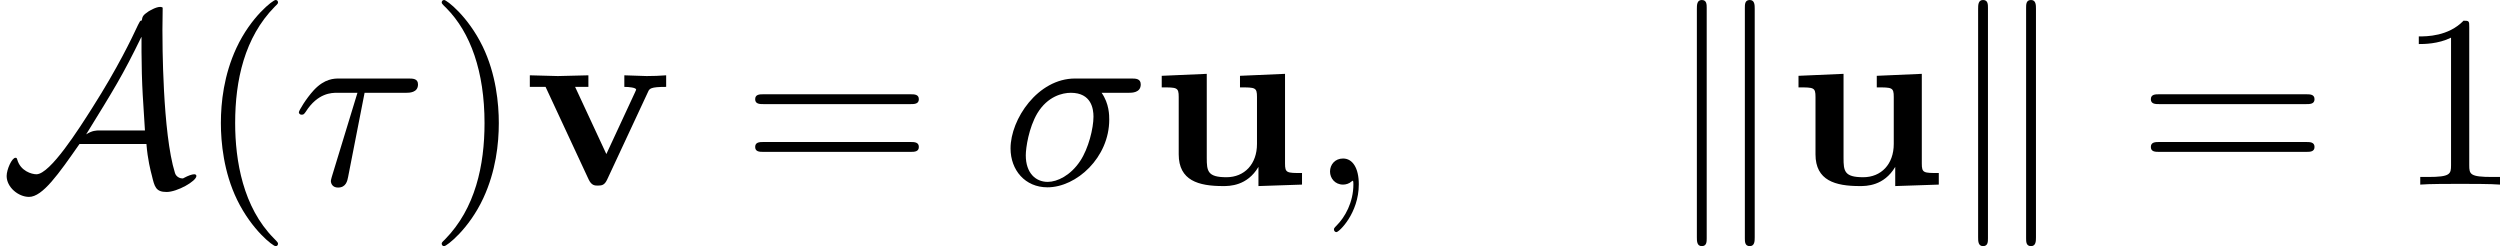 <?xml version='1.0' encoding='UTF-8'?>
<!-- This file was generated by dvisvgm 3.0.3 -->
<svg version='1.1' xmlns='http://www.w3.org/2000/svg' xmlns:xlink='http://www.w3.org/1999/xlink' width='155.131pt' height='15.273pt' viewBox='213.323 316.603 155.131 15.273'>
<defs>
<use id='g34-27' xlink:href='#g27-27' transform='scale(1.095)'/>
<use id='g34-28' xlink:href='#g27-28' transform='scale(1.095)'/>
<use id='g34-59' xlink:href='#g27-59' transform='scale(1.095)'/>
<path id='g18-117' d='M6.709 0V-.513C6.033-.513 5.956-.513 5.956-.938V-4.909L3.96-4.822V-4.309C4.636-4.309 4.713-4.309 4.713-3.884V-1.8C4.713-.905 4.156-.327 3.36-.327C2.52-.327 2.487-.6 2.487-1.189V-4.909L.491-4.822V-4.309C1.167-4.309 1.244-4.309 1.244-3.884V-1.342C1.244-.175 2.127 .065 3.207 .065C3.491 .065 4.276 .065 4.778-.785V.065L6.709 0Z'/>
<path id='g18-118' d='M6.327-4.331V-4.844C6.055-4.822 5.738-4.811 5.465-4.811L4.473-4.844V-4.331C4.68-4.331 4.996-4.298 4.996-4.211C4.996-4.211 4.996-4.189 4.942-4.08L3.676-1.353L2.291-4.331H2.88V-4.844L1.527-4.811L.284-4.844V-4.331H.982L2.891-.229C3.022 .044 3.164 .044 3.305 .044C3.491 .044 3.6 .011 3.709-.218L5.52-4.102C5.585-4.255 5.629-4.331 6.327-4.331Z'/>
<path id='g27-27' d='M5.649-4.055C5.649-4.294 5.44-4.294 5.26-4.294H2.989C1.484-4.294 .379-2.65 .379-1.465C.379-.588 .966 .11 1.873 .11C3.049 .11 4.374-1.096 4.374-2.63C4.374-2.8 4.374-3.278 4.065-3.716H5.161C5.29-3.716 5.649-3.716 5.649-4.055ZM3.736-2.75C3.736-2.281 3.537-1.465 3.198-.956C2.809-.369 2.271-.11 1.883-.11C1.395-.11 .996-.468 .996-1.186C.996-1.484 1.116-2.301 1.465-2.889C1.883-3.577 2.481-3.716 2.819-3.716C3.656-3.716 3.736-3.059 3.736-2.75Z'/>
<path id='g27-28' d='M5.091-4.055C5.091-4.294 4.882-4.294 4.692-4.294H1.903C1.704-4.294 1.315-4.294 .877-3.826C.548-3.467 .269-2.989 .269-2.929C.269-2.929 .269-2.829 .389-2.829C.468-2.829 .488-2.869 .548-2.949C1.036-3.716 1.604-3.716 1.813-3.716H2.64L1.664-.518C1.624-.399 1.564-.189 1.564-.149C1.564-.04 1.634 .12 1.853 .12C2.182 .12 2.232-.159 2.262-.309L2.929-3.716H4.603C4.732-3.716 5.091-3.716 5.091-4.055Z'/>
<path id='g27-59' d='M2.022-.01C2.022-.667 1.773-1.056 1.385-1.056C1.056-1.056 .857-.807 .857-.528C.857-.259 1.056 0 1.385 0C1.504 0 1.634-.04 1.733-.13C1.763-.149 1.783-.159 1.783-.159S1.803-.149 1.803-.01C1.803 .727 1.455 1.325 1.126 1.654C1.016 1.763 1.016 1.783 1.016 1.813C1.016 1.883 1.066 1.923 1.116 1.923C1.225 1.923 2.022 1.156 2.022-.01Z'/>
<use id='g35-40' xlink:href='#g30-40' transform='scale(1.095)'/>
<use id='g35-41' xlink:href='#g30-41' transform='scale(1.095)'/>
<use id='g35-49' xlink:href='#g30-49' transform='scale(1.095)'/>
<use id='g35-61' xlink:href='#g30-61' transform='scale(1.095)'/>
<path id='g30-40' d='M3.298 2.391C3.298 2.361 3.298 2.341 3.128 2.172C1.883 .917 1.564-.966 1.564-2.491C1.564-4.224 1.943-5.958 3.168-7.203C3.298-7.323 3.298-7.342 3.298-7.372C3.298-7.442 3.258-7.472 3.198-7.472C3.098-7.472 2.202-6.795 1.614-5.529C1.106-4.433 .986-3.328 .986-2.491C.986-1.714 1.096-.508 1.644 .618C2.242 1.843 3.098 2.491 3.198 2.491C3.258 2.491 3.298 2.461 3.298 2.391Z'/>
<path id='g30-41' d='M2.879-2.491C2.879-3.268 2.77-4.473 2.222-5.599C1.624-6.824 .767-7.472 .667-7.472C.608-7.472 .568-7.432 .568-7.372C.568-7.342 .568-7.323 .757-7.143C1.733-6.157 2.301-4.573 2.301-2.491C2.301-.787 1.933 .966 .697 2.222C.568 2.341 .568 2.361 .568 2.391C.568 2.451 .608 2.491 .667 2.491C.767 2.491 1.664 1.813 2.252 .548C2.76-.548 2.879-1.654 2.879-2.491Z'/>
<path id='g30-49' d='M4.174 0V-.309H3.856C2.959-.309 2.929-.418 2.929-.787V-6.376C2.929-6.615 2.929-6.635 2.7-6.635C2.082-5.998 1.205-5.998 .887-5.998V-5.689C1.086-5.689 1.674-5.689 2.192-5.948V-.787C2.192-.428 2.162-.309 1.265-.309H.946V0C1.295-.03 2.162-.03 2.56-.03S3.826-.03 4.174 0Z'/>
<path id='g30-61' d='M7.183-3.457C7.183-3.656 6.994-3.656 6.854-3.656H.887C.747-3.656 .558-3.656 .558-3.457S.747-3.258 .897-3.258H6.844C6.994-3.258 7.183-3.258 7.183-3.457ZM7.183-1.524C7.183-1.724 6.994-1.724 6.844-1.724H.897C.747-1.724 .558-1.724 .558-1.524S.747-1.325 .887-1.325H6.854C6.994-1.325 7.183-1.325 7.183-1.524Z'/>
<path id='g33-65' d='M8.705-.382C8.705-.436 8.662-.458 8.607-.458C8.509-.458 8.335-.393 8.171-.305C8.127-.273 8.084-.273 8.084-.273C7.985-.273 7.811-.338 7.756-.513C7.2-2.291 7.2-6.371 7.2-6.851L7.211-7.844C7.211-7.844 7.167-7.876 7.102-7.876C6.905-7.876 6.633-7.702 6.589-7.68C6.327-7.505 6.316-7.451 6.284-7.276L6.218-7.255C6.196-7.233 6.196-7.211 6.12-7.08C5.836-6.469 5.215-5.171 4.091-3.404C3.502-2.476 2.225-.458 1.615-.458C1.407-.458 .905-.6 .764-1.113C.742-1.189 .72-1.189 .687-1.189C.524-1.189 .295-.665 .295-.382C.295 .12 .818 .545 1.287 .545C1.887 .545 2.596-.469 3.524-1.8H6.491C6.545-1.113 6.676-.611 6.731-.404C6.851 .098 6.905 .327 7.385 .327C7.855 .327 8.705-.153 8.705-.382ZM6.425-2.4H4.418C4.265-2.4 4.091-2.4 3.818-2.225C5.062-4.244 5.433-4.833 6.262-6.535H6.273V-5.88C6.273-5.324 6.295-4.516 6.327-3.971L6.425-2.4Z'/>
<path id='g33-107' d='M1.876 2.378V-7.833C1.876-7.985 1.876-8.182 1.658-8.182S1.44-7.953 1.44-7.789V2.335C1.44 2.498 1.44 2.727 1.658 2.727S1.876 2.531 1.876 2.378ZM4.004 2.335V-7.789C4.004-7.953 4.004-8.182 3.785-8.182S3.567-7.985 3.567-7.833V2.378C3.567 2.531 3.567 2.727 3.785 2.727S4.004 2.498 4.004 2.335Z'/>
</defs>
<g id='page1' transform='matrix(1.4 0 0 1.4 0 0)'>
<use x='152.373' y='234.327' xlink:href='#g33-65'/>
<use x='161.084' y='234.327' xlink:href='#g35-40'/>
<use x='165.326' y='234.327' xlink:href='#g34-28'/>
<use x='171.33' y='234.327' xlink:href='#g35-41'/>
<use x='175.573' y='234.327' xlink:href='#g18-118'/>
<use x='185.234' y='234.327' xlink:href='#g35-61'/>
<use x='196.749' y='234.327' xlink:href='#g34-27'/>
<use x='203.374' y='234.327' xlink:href='#g18-117'/>
<use x='210.386' y='234.327' xlink:href='#g34-59'/>
<use x='226.144' y='234.327' xlink:href='#g33-107'/>
<use x='231.598' y='234.327' xlink:href='#g18-117'/>
<use x='238.61' y='234.327' xlink:href='#g33-107'/>
<use x='247.095' y='234.327' xlink:href='#g35-61'/>
<use x='258.611' y='234.327' xlink:href='#g35-49'/>
</g>
</svg>